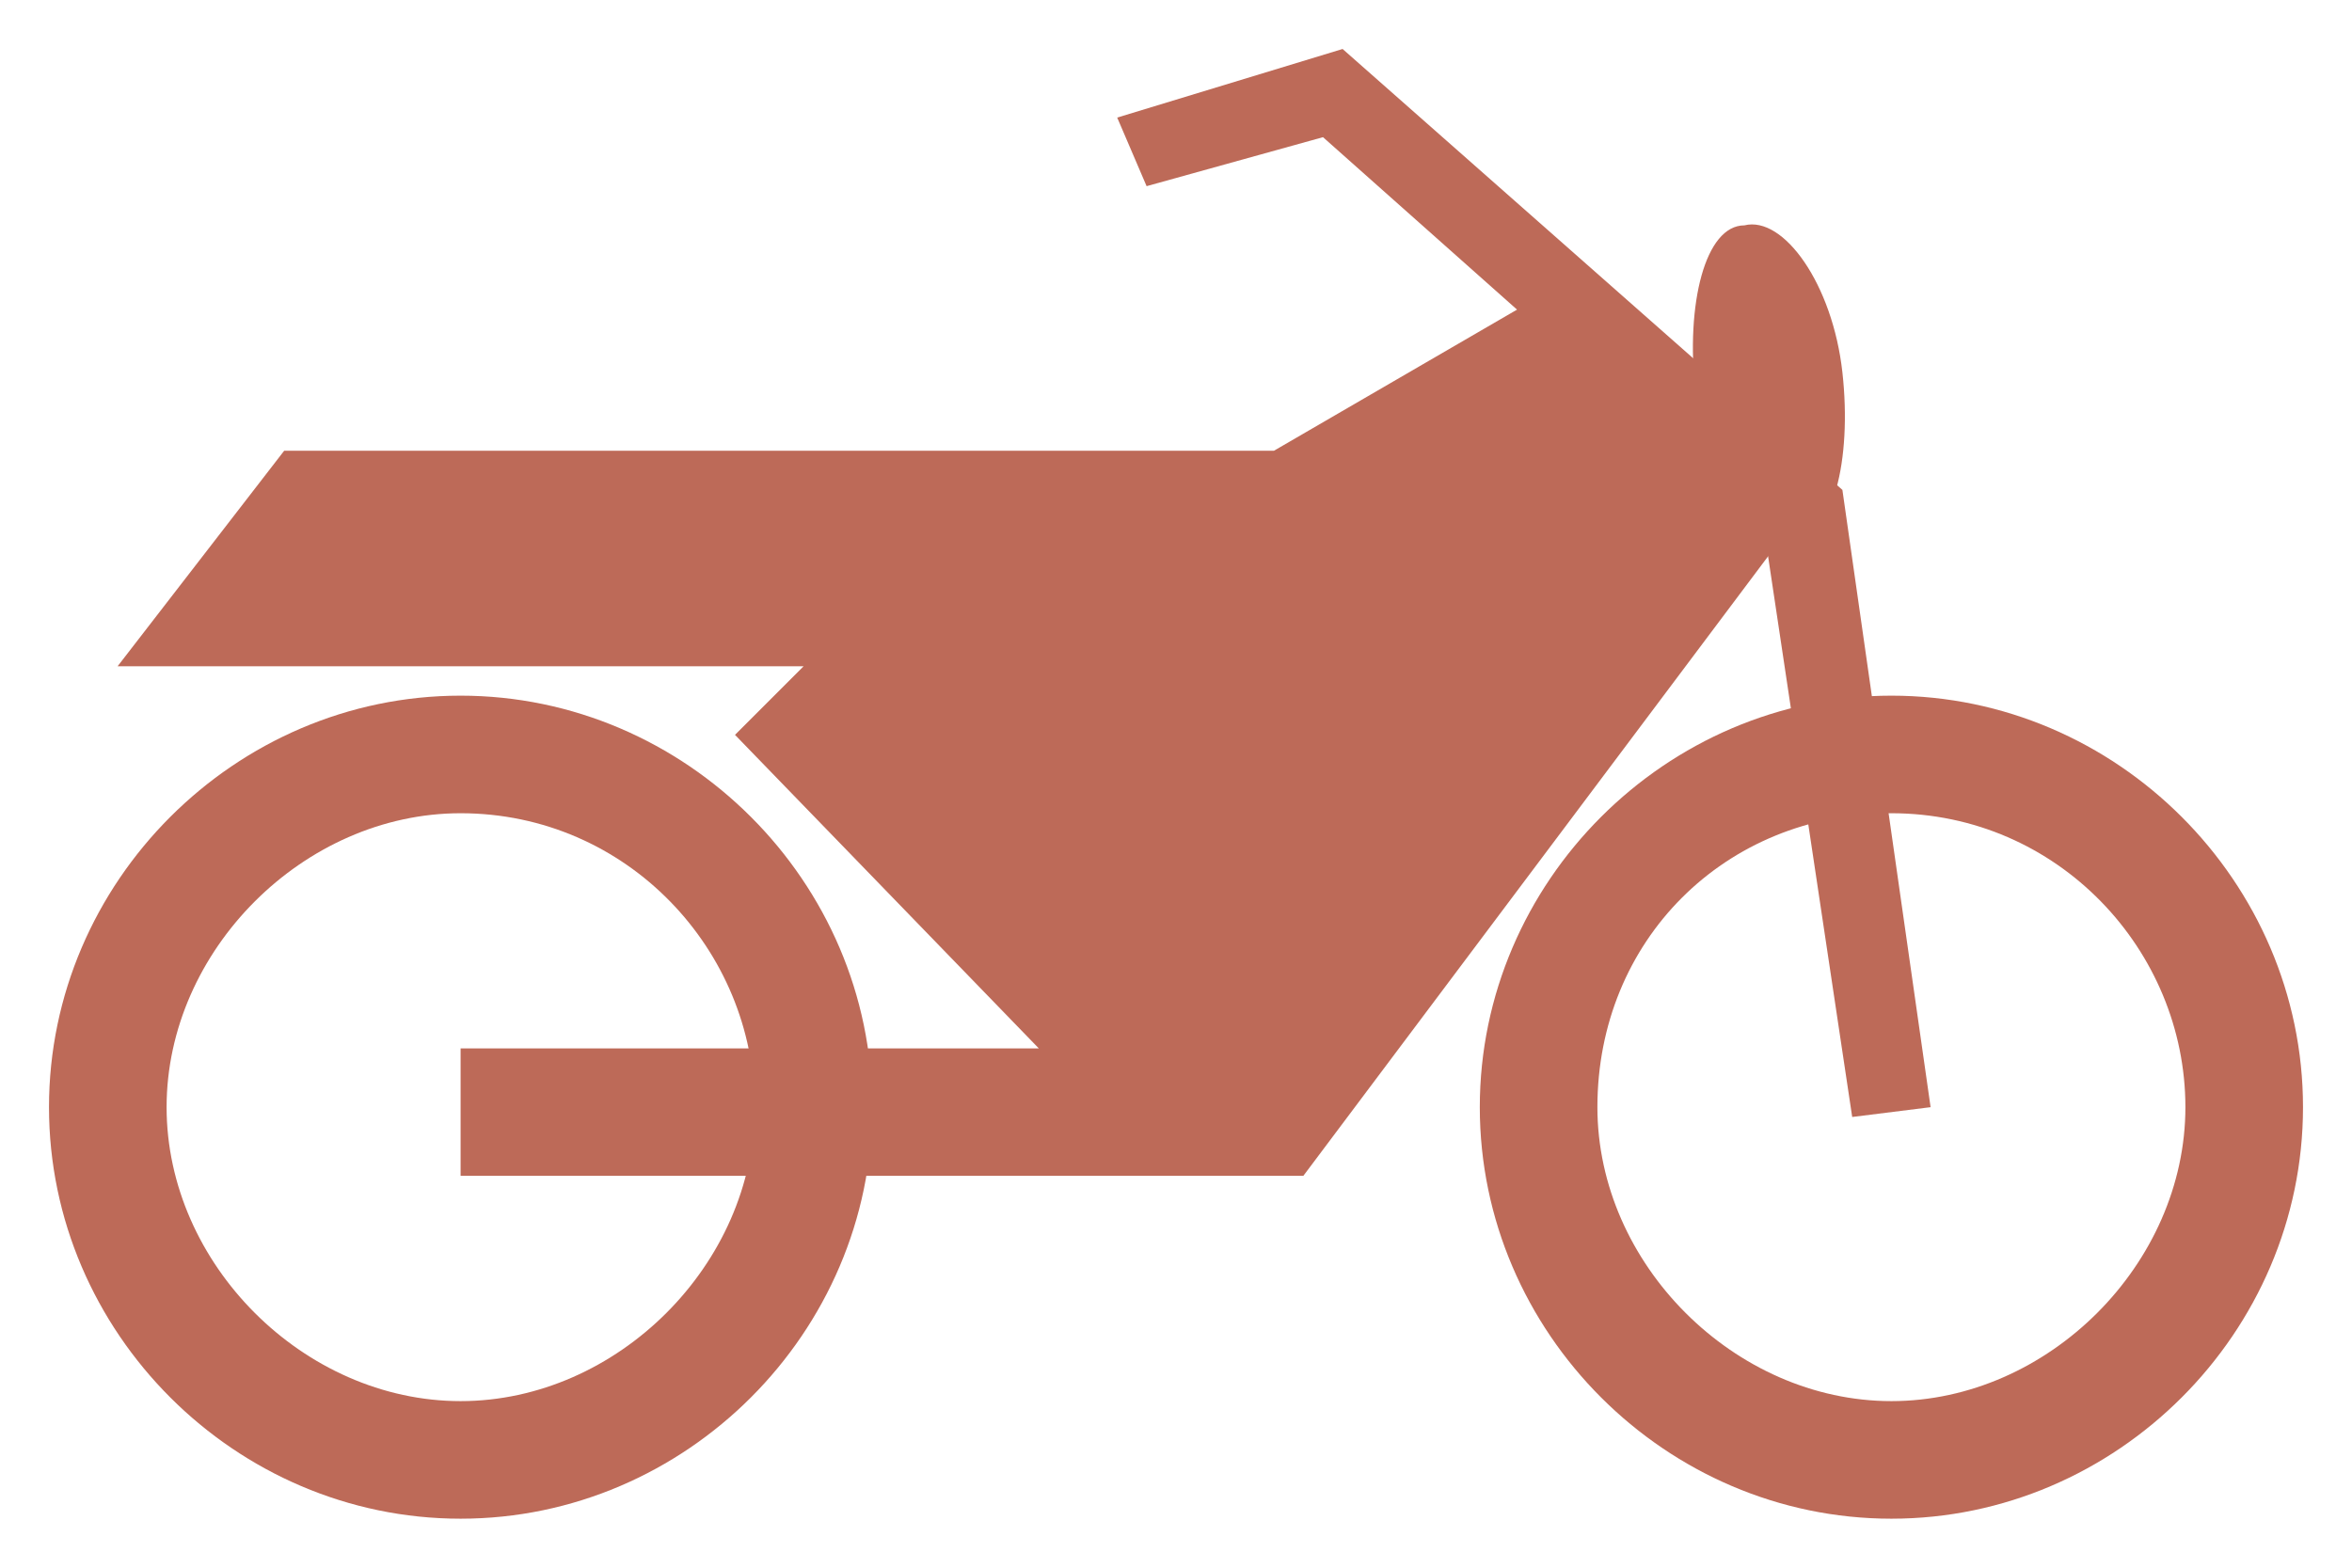 <?xml version="1.0" encoding="utf-8"?>
<!-- Generator: Adobe Illustrator 19.0.0, SVG Export Plug-In . SVG Version: 6.00 Build 0)  -->
<svg version="1.1" id="Layer_1" xmlns="http://www.w3.org/2000/svg" xmlns:xlink="http://www.w3.org/1999/xlink" x="0px" y="0px"
	 viewBox="-293 389 24 16" style="enable-background:new -293 389 24 16;" xml:space="preserve">
<style type="text/css">
	.st0{fill:#BD6A58;}
</style>
<title>2CC5A48C-D34E-43E0-8836-33604DBB669A</title>
<desc>Created with sketchtool.</desc>
<g id="Page-1">
	<g id="icon" transform="translate(-435, -1222)">
		<g id="_x31_2-copy-14" transform="translate(393, 1202)">
			<g id="Speedway_x2F_white" transform="translate(42, 20)">
				<g>
					<path id="Shape" class="st0" d="M-273.7,397.3c1.7,0,3,1.4,3,3s-1.4,3-3,3s-3-1.4-3-3C-276.7,398.6-275.4,397.3-273.7,397.3
						 M-273.7,396.1c-2.3,0-4.2,1.9-4.2,4.2c0,2.3,1.9,4.2,4.2,4.2c2.3,0,4.2-1.9,4.2-4.2C-269.5,398-271.4,396.1-273.7,396.1
						L-273.7,396.1z"/>
					<path id="Shape_1_" class="st0" d="M-288.3,397.3c1.7,0,3,1.4,3,3s-1.4,3-3,3s-3-1.4-3-3S-289.9,397.3-288.3,397.3
						 M-288.3,396.1c-2.3,0-4.2,1.9-4.2,4.2c0,2.3,1.9,4.2,4.2,4.2c2.3,0,4.2-1.9,4.2-4.2C-284.1,398-286,396.1-288.3,396.1
						L-288.3,396.1z"/>
					<polygon id="Path" class="st0" points="-279.7,401 -288.3,401 -288.3,399.7 -282.4,399.7 -285.5,396.5 -284.8,395.8 
						-291.8,395.8 -290.1,393.6 -280,393.6 -276.9,391.8 -274.6,394.2 					"/>
					<polygon id="Path_1_" class="st0" points="-274.1,400.4 -275,394.4 -279.5,390.4 -281.3,390.9 -281.6,390.2 -279.3,389.5 
						-274.2,394 -273.3,400.3 					"/>
					<path id="Path_2_" class="st0" d="M-274.7,394.5c-0.4,0.1-0.9-0.6-1-1.5c-0.1-0.9,0.1-1.7,0.5-1.7c0.4-0.1,0.9,0.6,1,1.5
						S-274.3,394.5-274.7,394.5z"/>
				</g>
			</g>
		</g>
	</g>
</g>
</svg>

